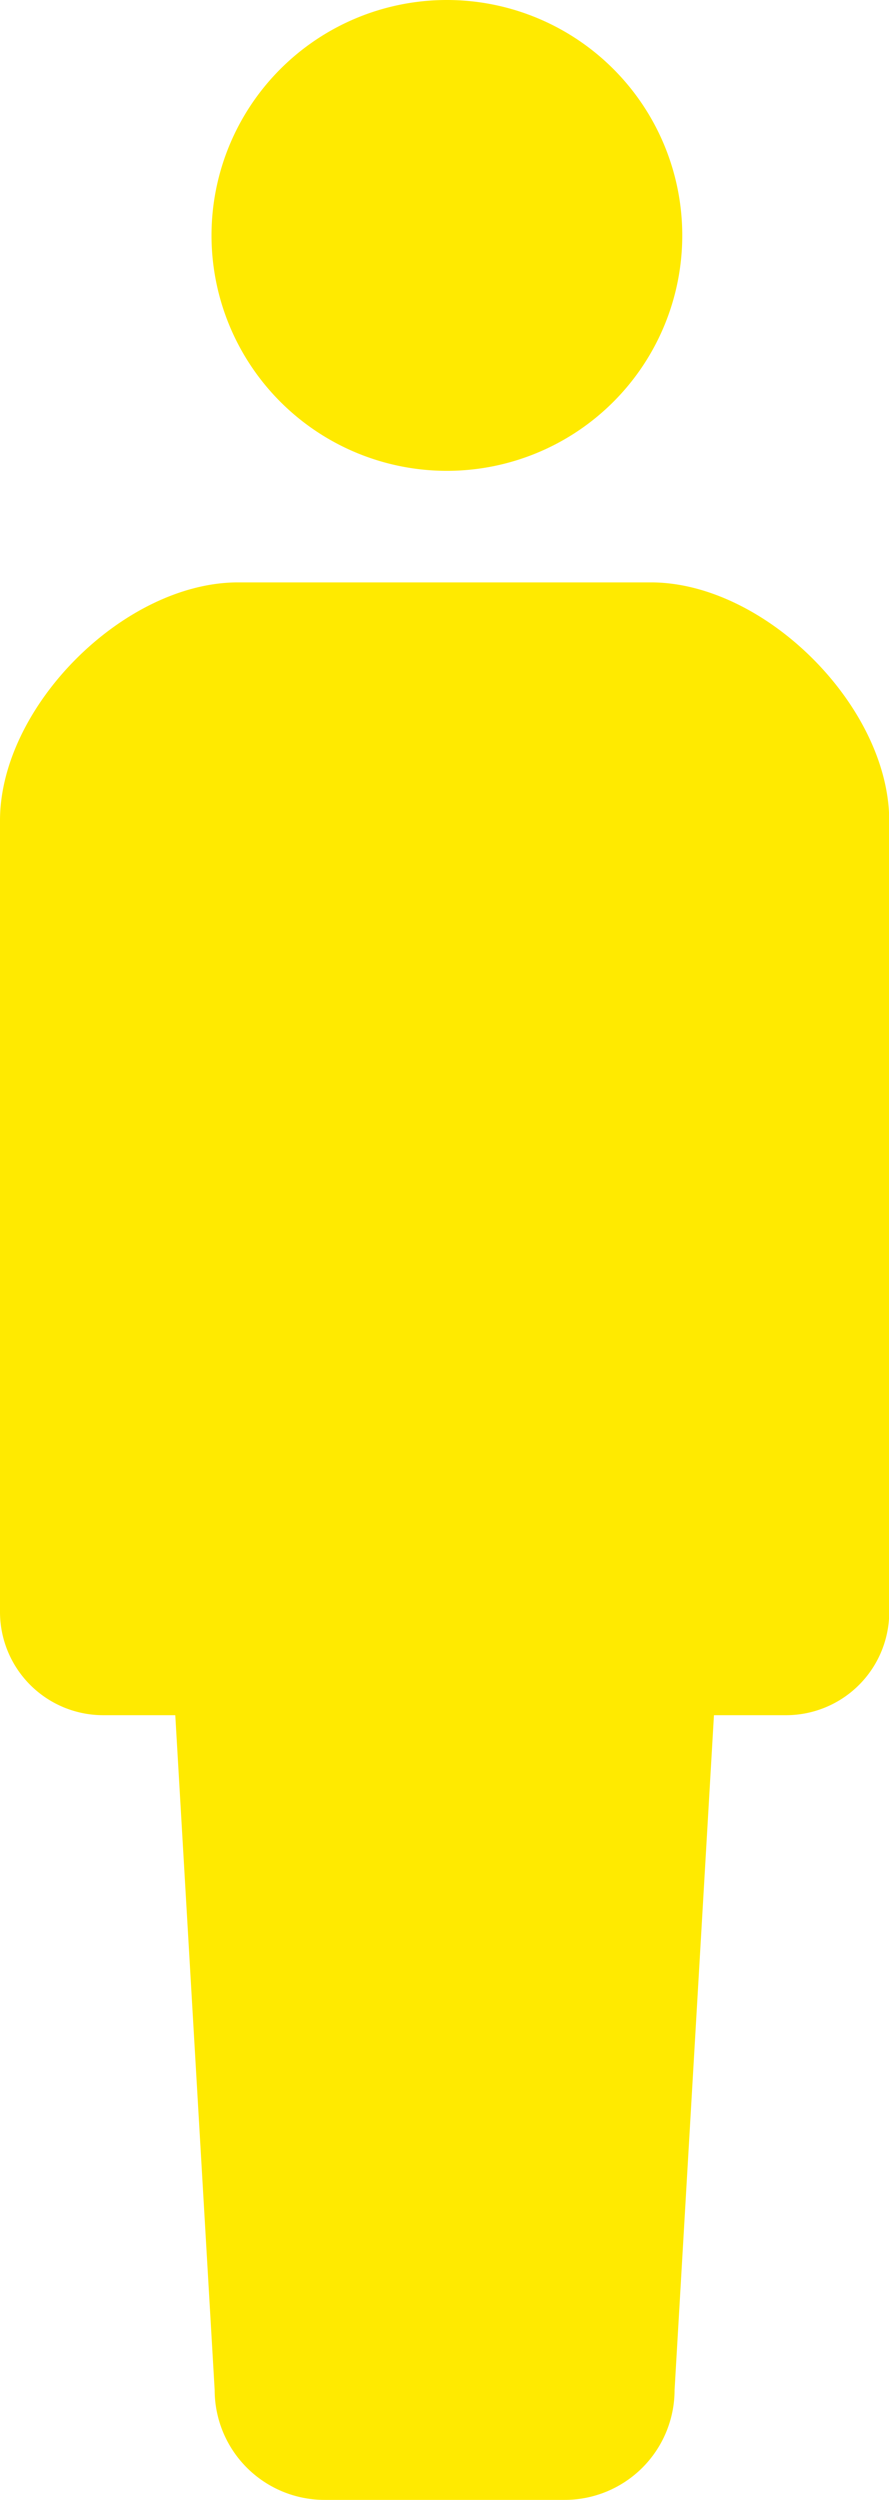 <svg xmlns="http://www.w3.org/2000/svg" width="33.864" height="95.209" viewBox="0 0 33.864 95.209">
  <g id="シンプルな人のピクトグラム_1_" data-name="シンプルな人のピクトグラム (1)" transform="translate(-164.947)">
    <path id="パス_7283" data-name="パス 7283" d="M217.241,17.932a8.966,8.966,0,1,0-8.967-8.965A8.966,8.966,0,0,0,217.241,17.932Z" transform="translate(-35.27)" fill="#ffea00"/>
    <path id="パス_7284" data-name="パス 7284" d="M189.74,119.275H174.018c-4.345,0-9.071,4.727-9.071,9.073v30.136a3.933,3.933,0,0,0,3.932,3.934h2.745l1.5,25.7a4.187,4.187,0,0,0,4.187,4.185h9.145a4.187,4.187,0,0,0,4.187-4.185l1.5-25.7h2.745a3.933,3.933,0,0,0,3.932-3.934V128.348C198.811,124,194.084,119.275,189.74,119.275Z" transform="translate(0 -97.095)" fill="#ffea00"/>
  </g>
</svg>
